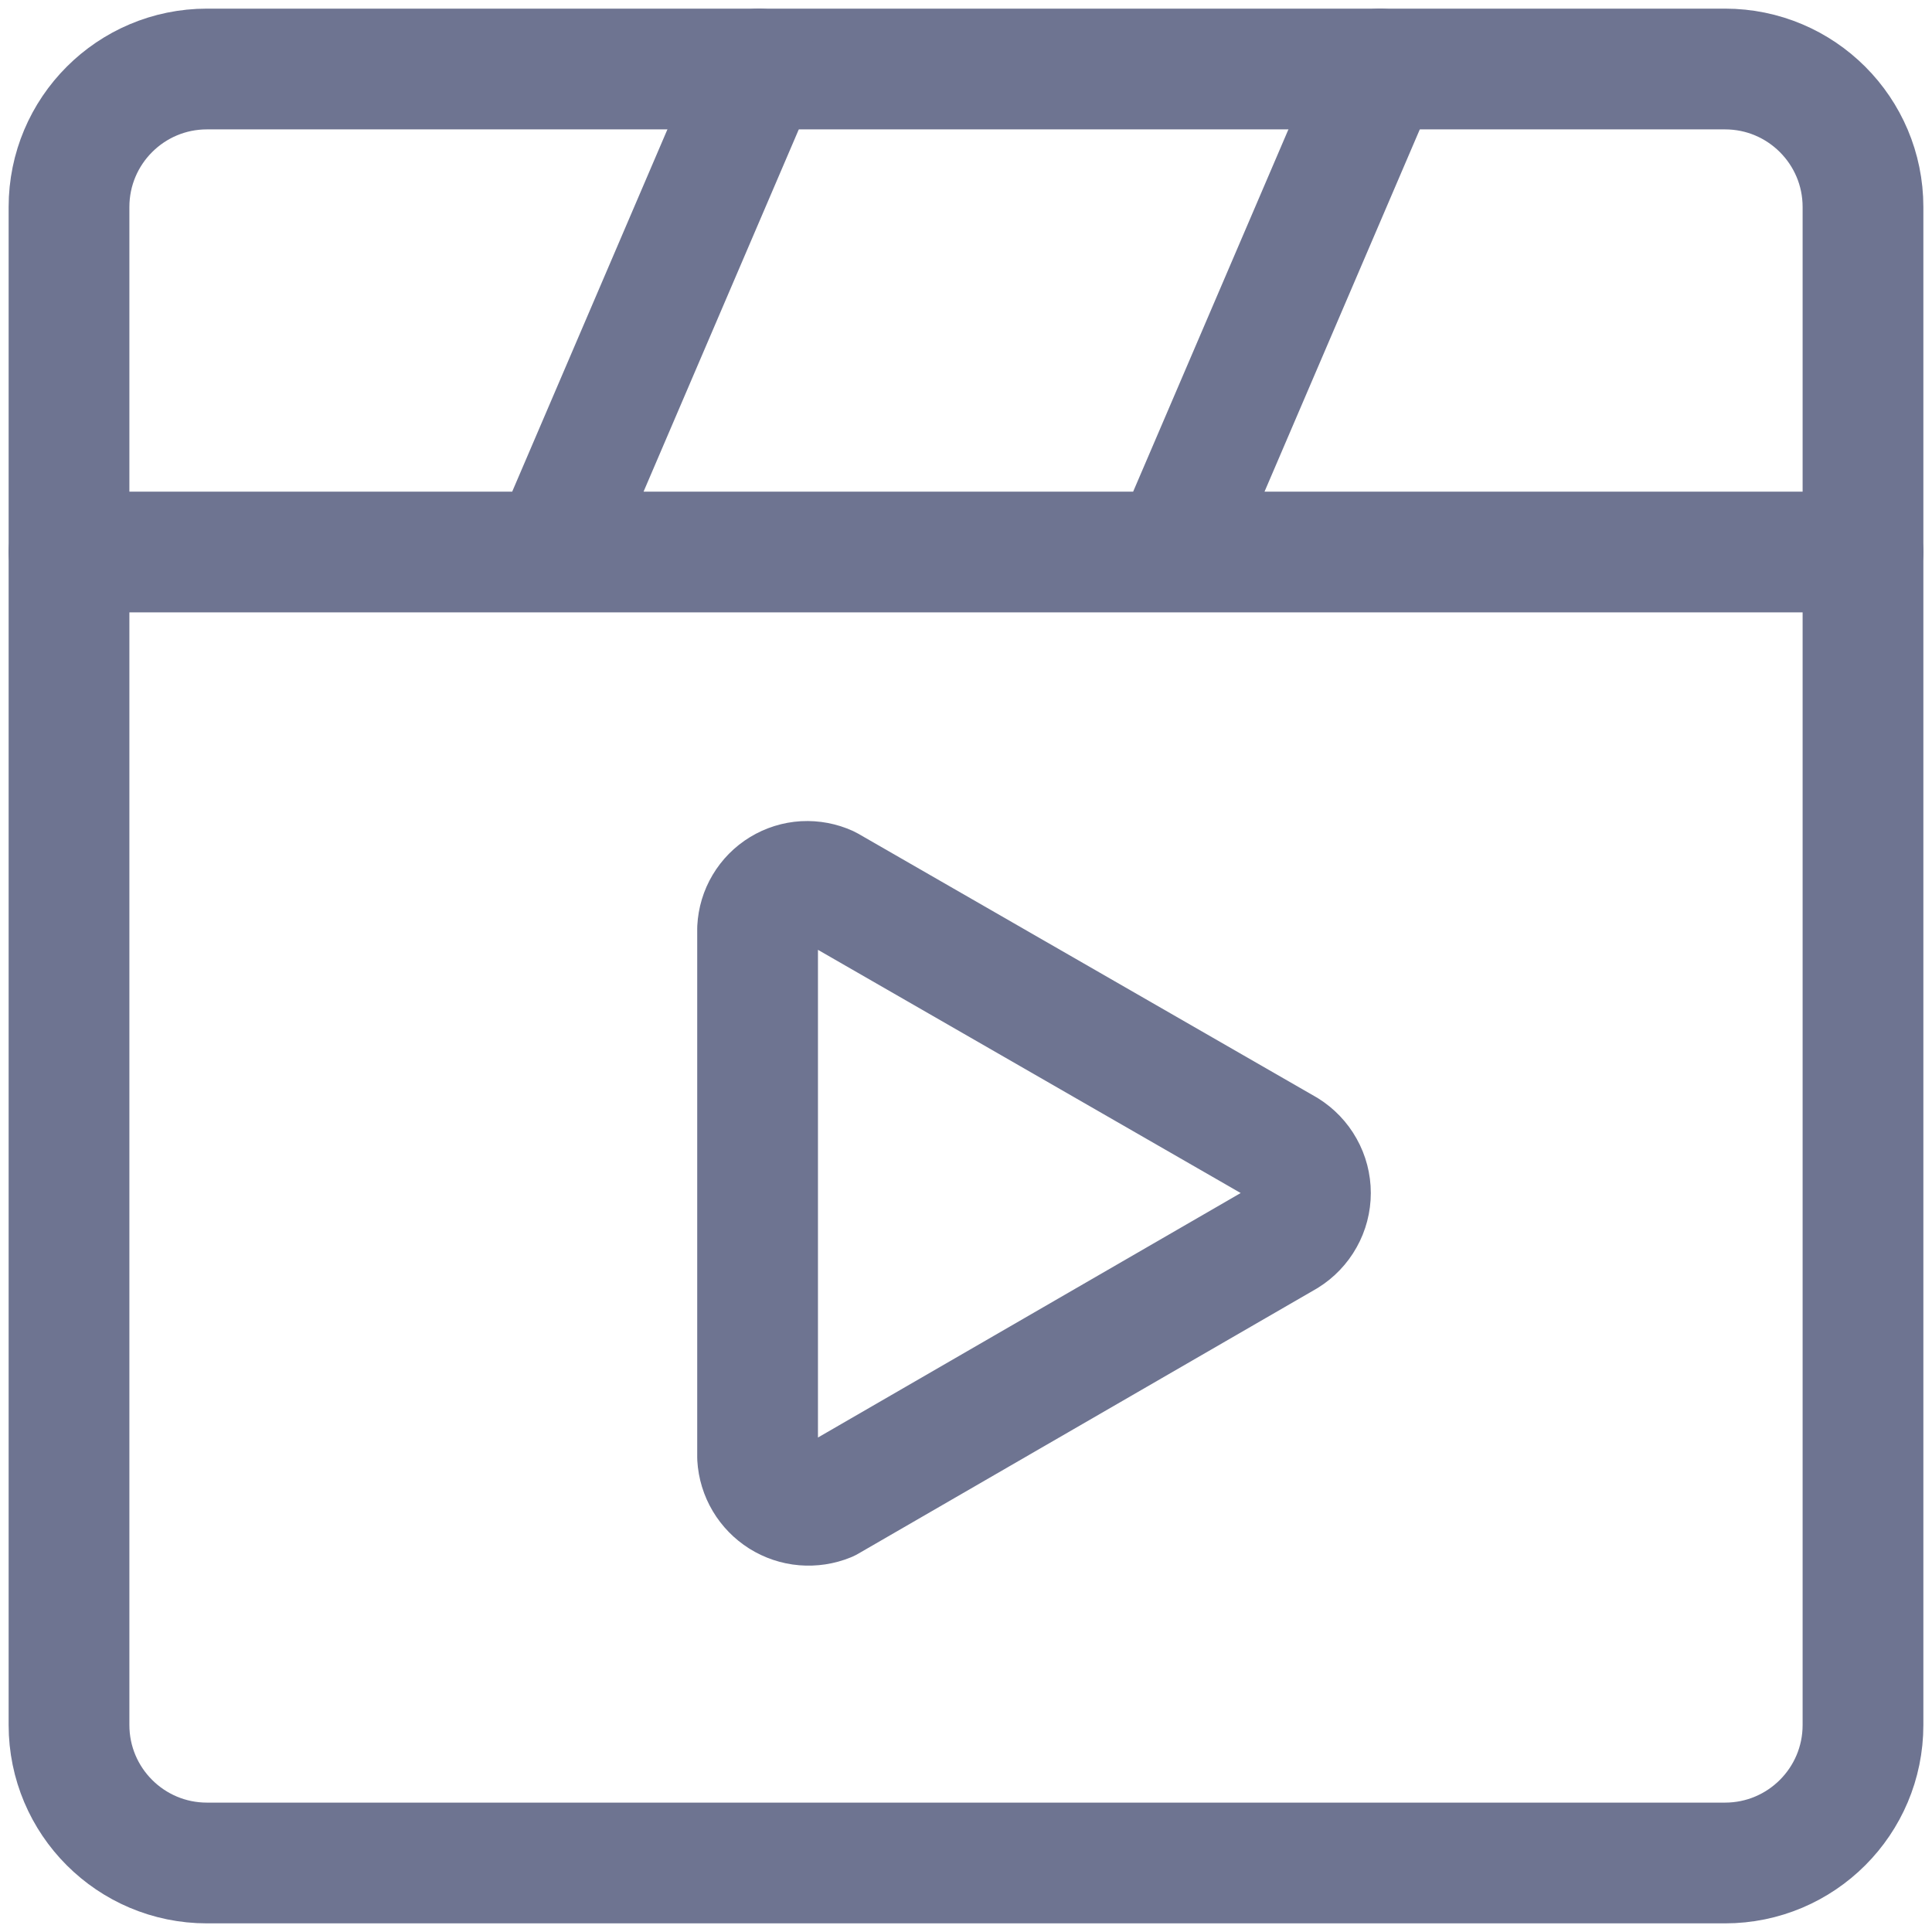 <svg width="32" height="32" viewBox="0 0 32 32" fill="none" xmlns="http://www.w3.org/2000/svg">
<g id="streamline:entertainment-play-list-1-screen-television-display-player-movies-movie-tv-media-players-video" clip-path="url(#clip0_360_32573)">
<g id="Group">
<path id="Vector" d="M28.571 1.143H3.428C2.166 1.143 1.143 2.166 1.143 3.429V28.571C1.143 29.834 2.166 30.857 3.428 30.857H28.571C29.834 30.857 30.857 29.834 30.857 28.571V3.429C30.857 2.166 29.834 1.143 28.571 1.143Z" stroke="#6E7491" stroke-width="2" stroke-linecap="round" stroke-linejoin="round"/>
<path id="Vector_2" d="M1.143 9.143H30.857M9.143 9.143L12.571 1.143M19.428 9.143L22.857 1.143M12.548 24.137V15.383C12.555 15.248 12.594 15.117 12.663 15.002C12.732 14.886 12.828 14.789 12.943 14.719C13.058 14.649 13.188 14.608 13.323 14.6C13.457 14.593 13.592 14.618 13.714 14.674L21.303 19.04C21.425 19.116 21.527 19.222 21.597 19.348C21.668 19.474 21.705 19.616 21.705 19.76C21.705 19.904 21.668 20.046 21.597 20.172C21.527 20.298 21.425 20.404 21.303 20.48L13.714 24.869C13.589 24.92 13.455 24.94 13.32 24.929C13.186 24.918 13.057 24.874 12.943 24.803C12.829 24.731 12.734 24.634 12.665 24.518C12.596 24.402 12.556 24.271 12.548 24.137Z" stroke="#6E7491" stroke-width="2" stroke-linecap="round" stroke-linejoin="round"/>
</g>
</g>
<defs>
<clipPath id="clip0_360_32573">
<rect width="32" height="32" fill="white"/>
</clipPath>
</defs>
</svg>
